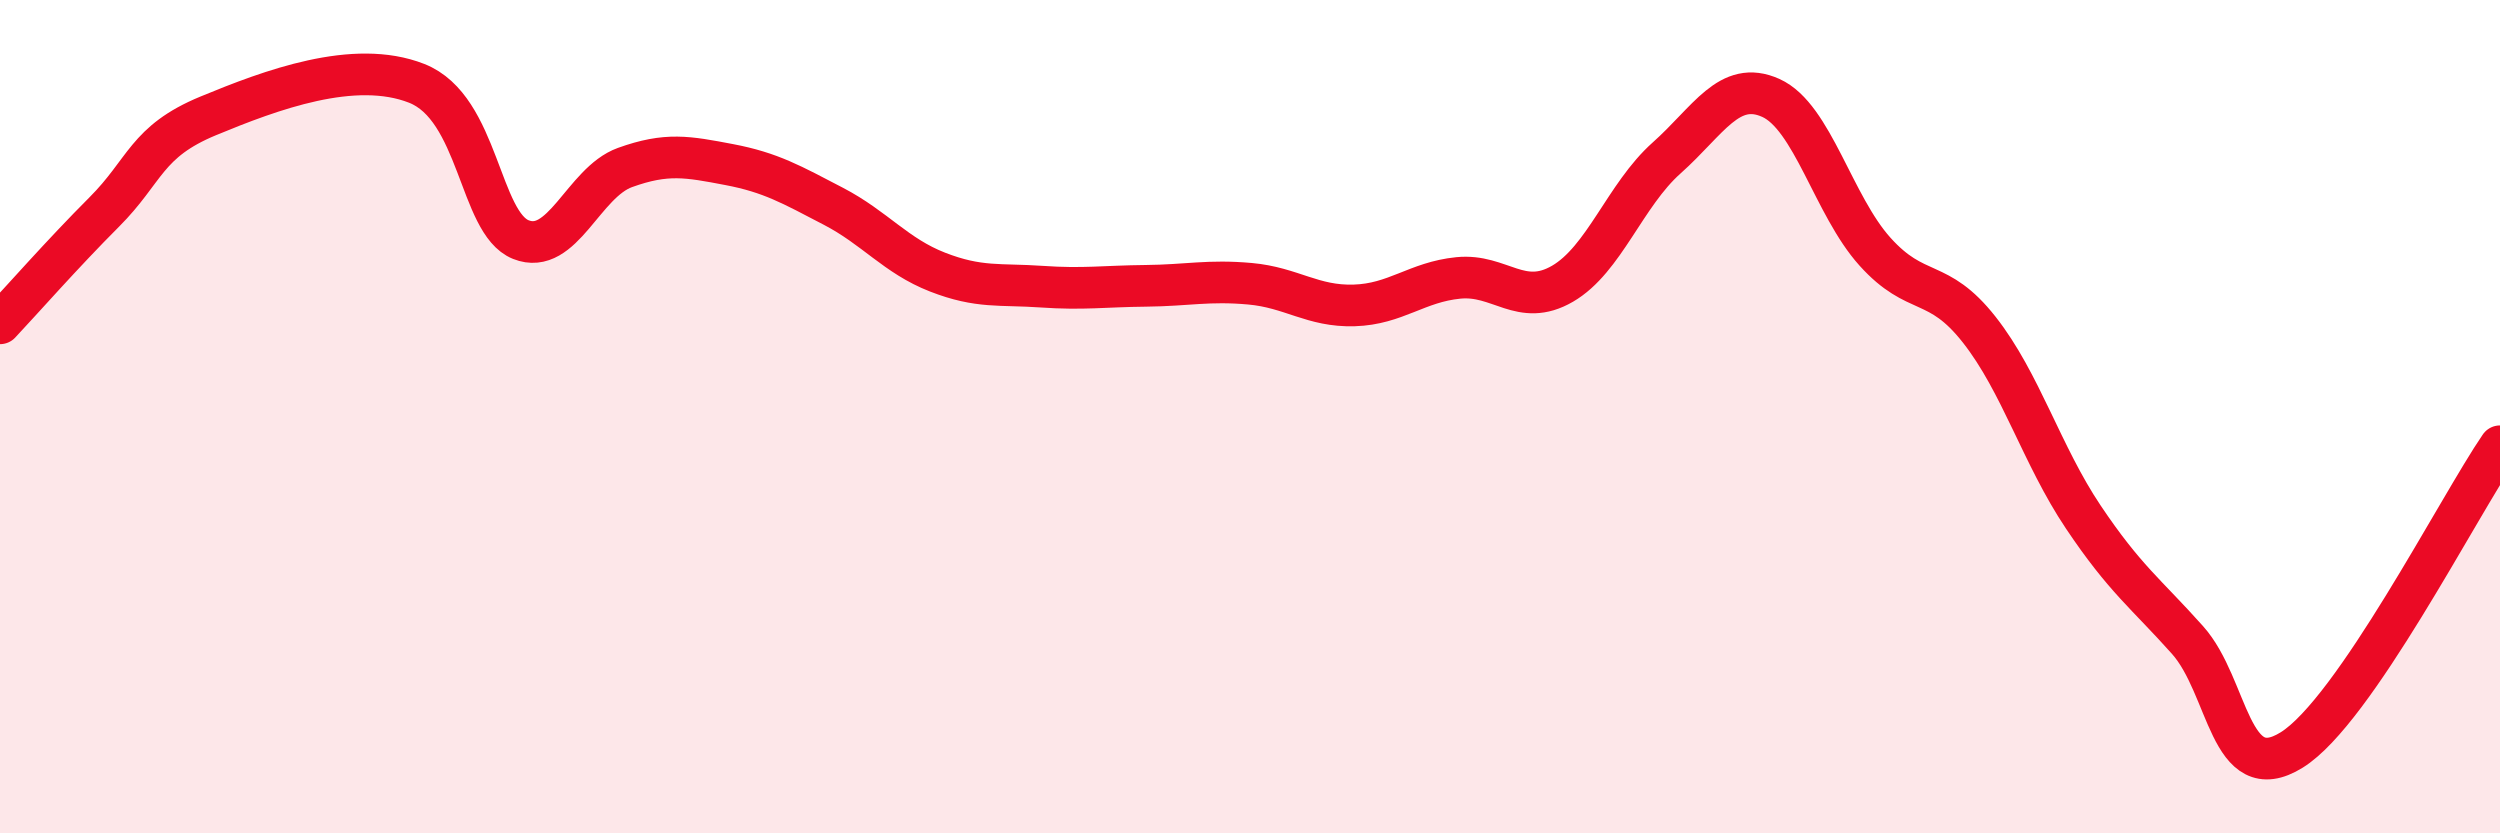 
    <svg width="60" height="20" viewBox="0 0 60 20" xmlns="http://www.w3.org/2000/svg">
      <path
        d="M 0,7.76 C 0.5,7.23 1.5,6.09 2.5,5.09 C 3.5,4.09 3.5,3.4 5,2.78 C 6.5,2.16 8.5,1.41 10,2 C 11.5,2.59 11.5,5.35 12.5,5.75 C 13.5,6.15 14,4.38 15,4.02 C 16,3.66 16.5,3.76 17.5,3.95 C 18.5,4.14 19,4.43 20,4.95 C 21,5.47 21.5,6.14 22.5,6.53 C 23.5,6.92 24,6.81 25,6.88 C 26,6.95 26.5,6.87 27.5,6.86 C 28.5,6.85 29,6.72 30,6.81 C 31,6.9 31.5,7.36 32.5,7.33 C 33.5,7.3 34,6.77 35,6.67 C 36,6.57 36.5,7.39 37.5,6.81 C 38.5,6.23 39,4.68 40,3.79 C 41,2.9 41.5,1.9 42.5,2.35 C 43.5,2.8 44,4.93 45,6.04 C 46,7.15 46.5,6.64 47.5,7.91 C 48.5,9.18 49,10.92 50,12.41 C 51,13.9 51.5,14.24 52.5,15.36 C 53.5,16.48 53.5,18.93 55,18 C 56.5,17.07 59,12.17 60,10.71L60 20L0 20Z"
        fill="#EB0A25"
        opacity="0.1"
        stroke-linecap="round"
        stroke-linejoin="round"
      />
      <path
        d="M 0,7.76 C 0.5,7.23 1.5,6.09 2.5,5.09 C 3.5,4.09 3.5,3.4 5,2.78 C 6.5,2.16 8.5,1.41 10,2 C 11.5,2.59 11.5,5.35 12.5,5.75 C 13.5,6.15 14,4.38 15,4.02 C 16,3.66 16.5,3.76 17.5,3.95 C 18.5,4.14 19,4.43 20,4.95 C 21,5.47 21.5,6.14 22.5,6.53 C 23.5,6.92 24,6.81 25,6.88 C 26,6.95 26.5,6.87 27.5,6.86 C 28.5,6.85 29,6.72 30,6.81 C 31,6.9 31.5,7.36 32.5,7.33 C 33.5,7.3 34,6.77 35,6.67 C 36,6.57 36.5,7.39 37.5,6.81 C 38.5,6.23 39,4.68 40,3.79 C 41,2.9 41.5,1.9 42.5,2.35 C 43.5,2.8 44,4.93 45,6.04 C 46,7.15 46.5,6.64 47.5,7.91 C 48.5,9.18 49,10.92 50,12.41 C 51,13.9 51.5,14.24 52.5,15.36 C 53.5,16.48 53.5,18.93 55,18 C 56.5,17.07 59,12.17 60,10.71"
        stroke="#EB0A25"
        stroke-width="1"
        fill="none"
        stroke-linecap="round"
        stroke-linejoin="round"
      />
    </svg>
  